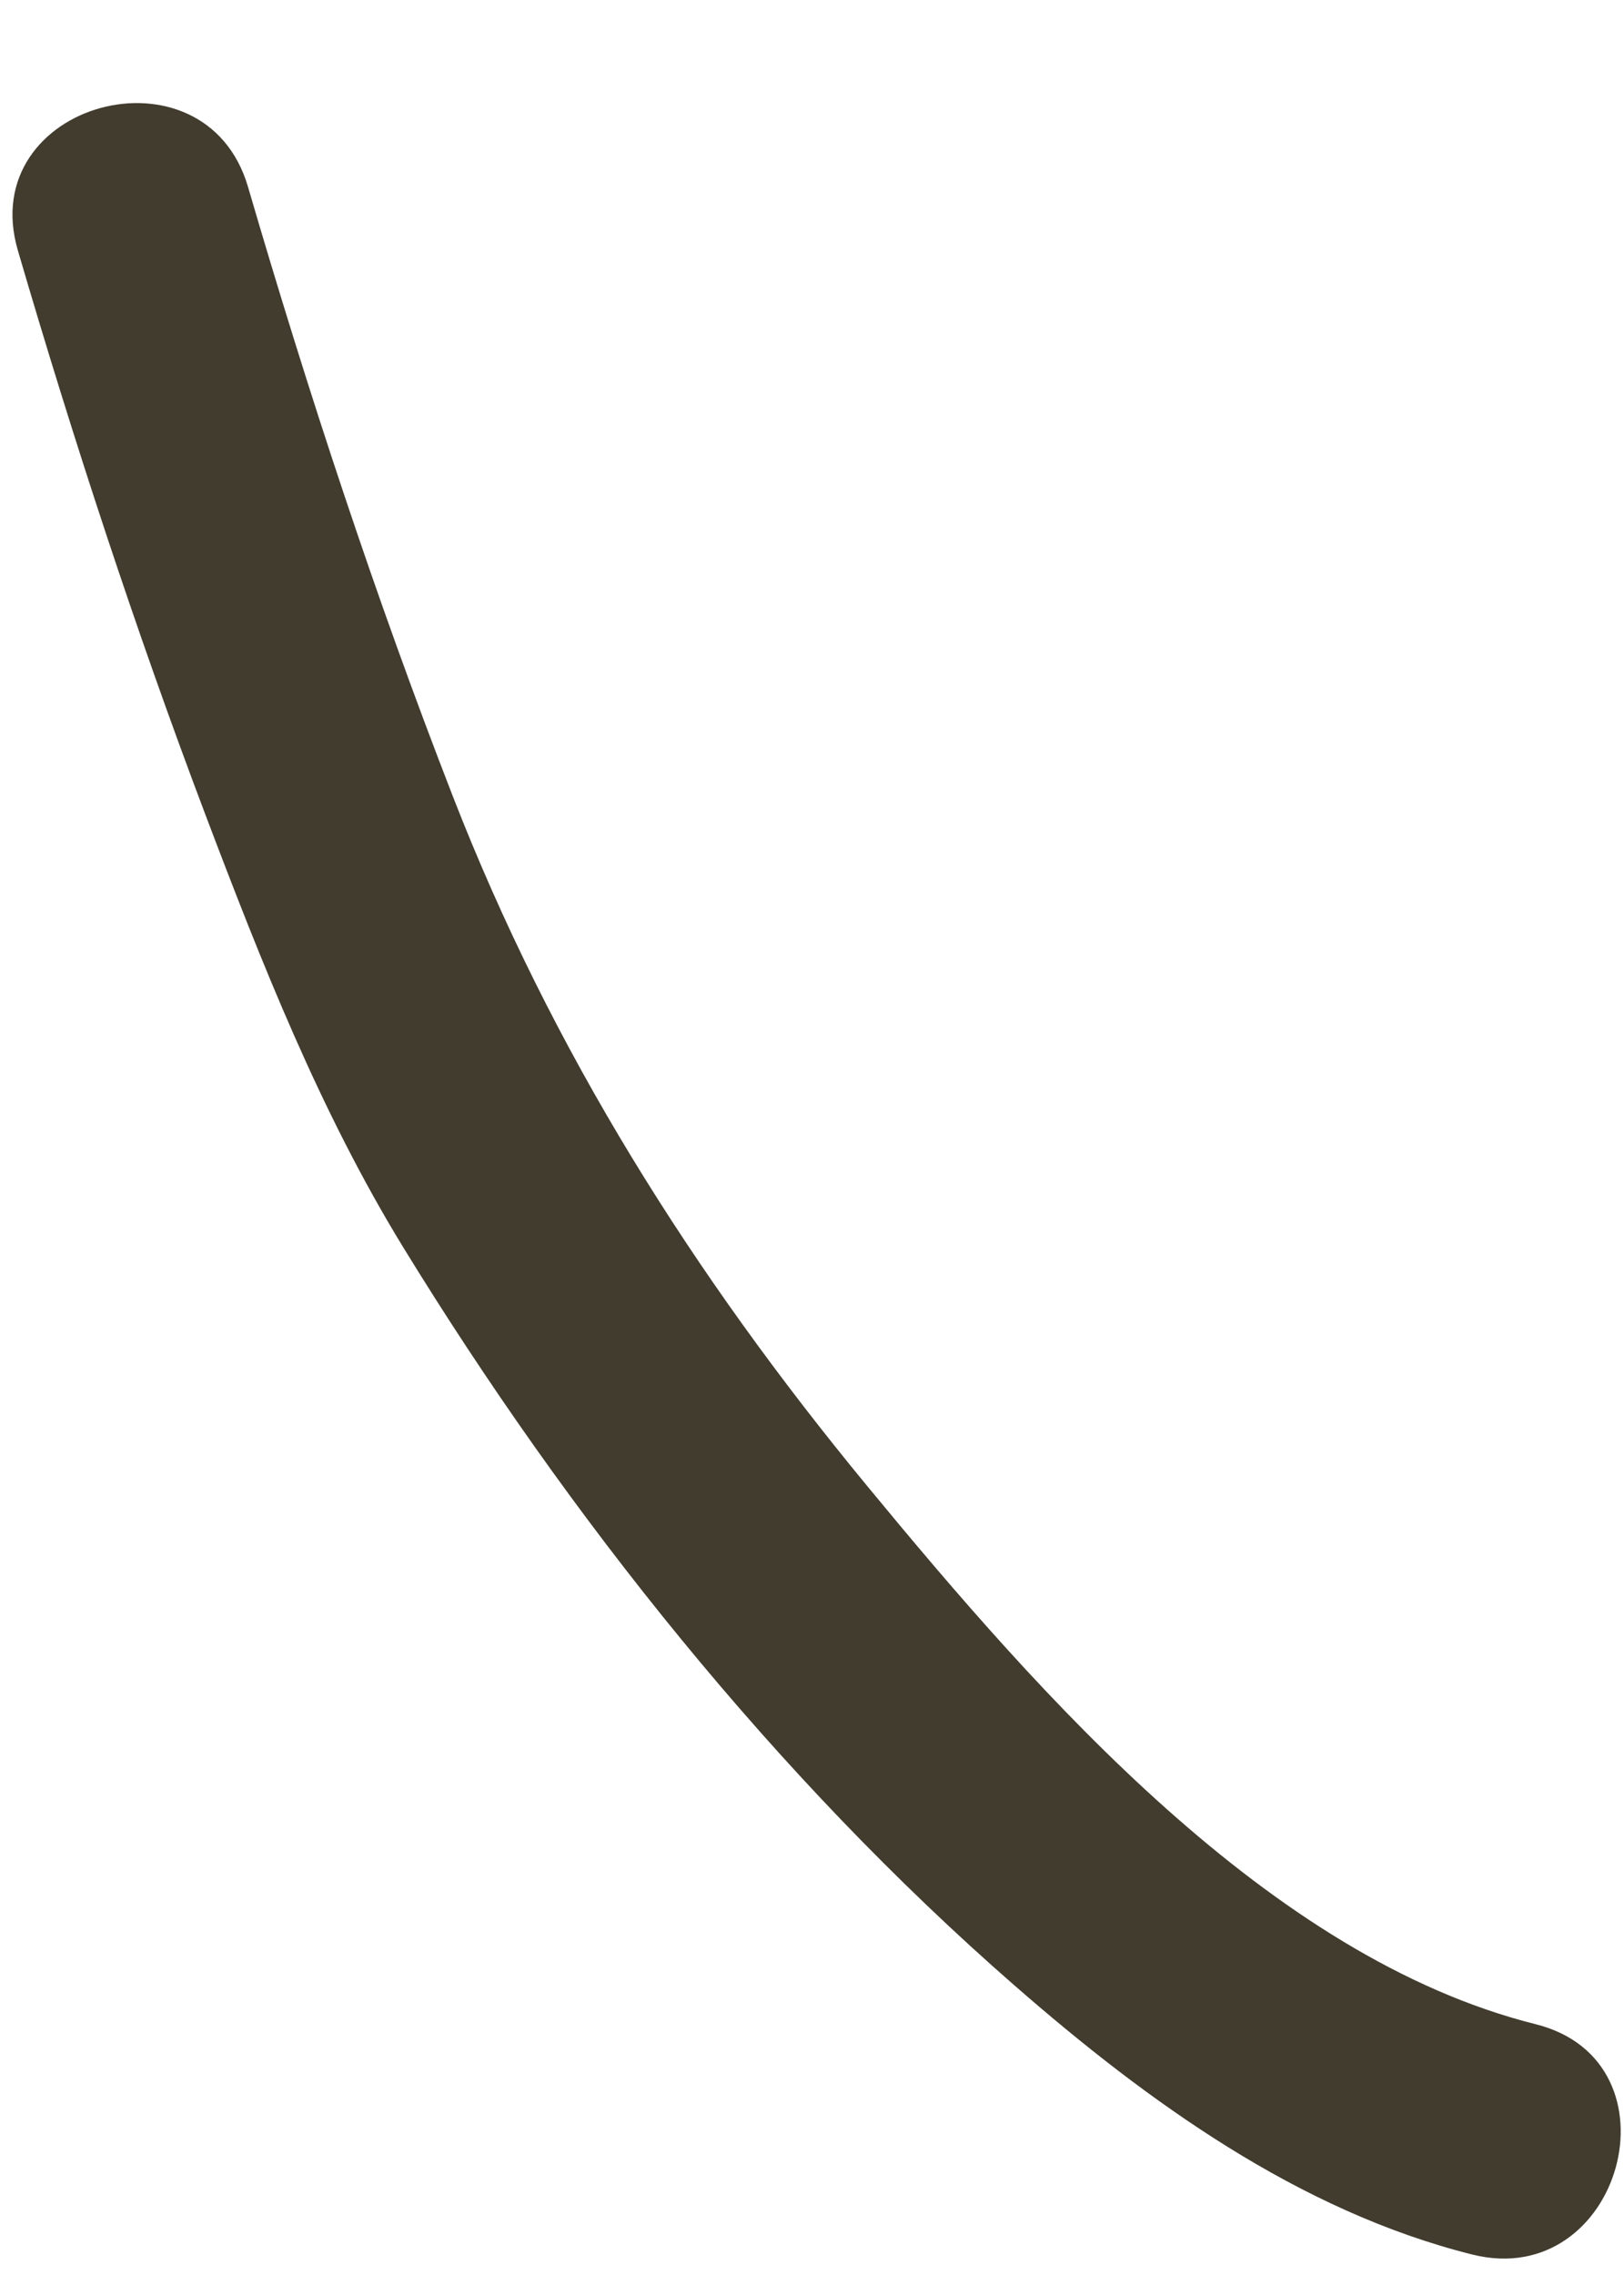<svg width="15" height="21" viewBox="0 0 15 21" fill="none" xmlns="http://www.w3.org/2000/svg">
<path d="M0.165 2.312C0.679 4.067 1.249 5.807 1.896 7.517C2.414 8.883 2.958 10.264 3.724 11.513C5.253 14.005 7.164 16.403 9.37 18.327C10.598 19.398 11.994 20.409 13.598 20.811C14.975 21.155 15.562 19.03 14.184 18.685C11.723 18.069 9.608 15.655 8.004 13.71C6.4 11.764 5.098 9.703 4.182 7.349C3.465 5.506 2.846 3.624 2.291 1.726C1.894 0.367 -0.235 0.945 0.165 2.312L0.165 2.312Z" fill="#413C2E"/>
</svg>
